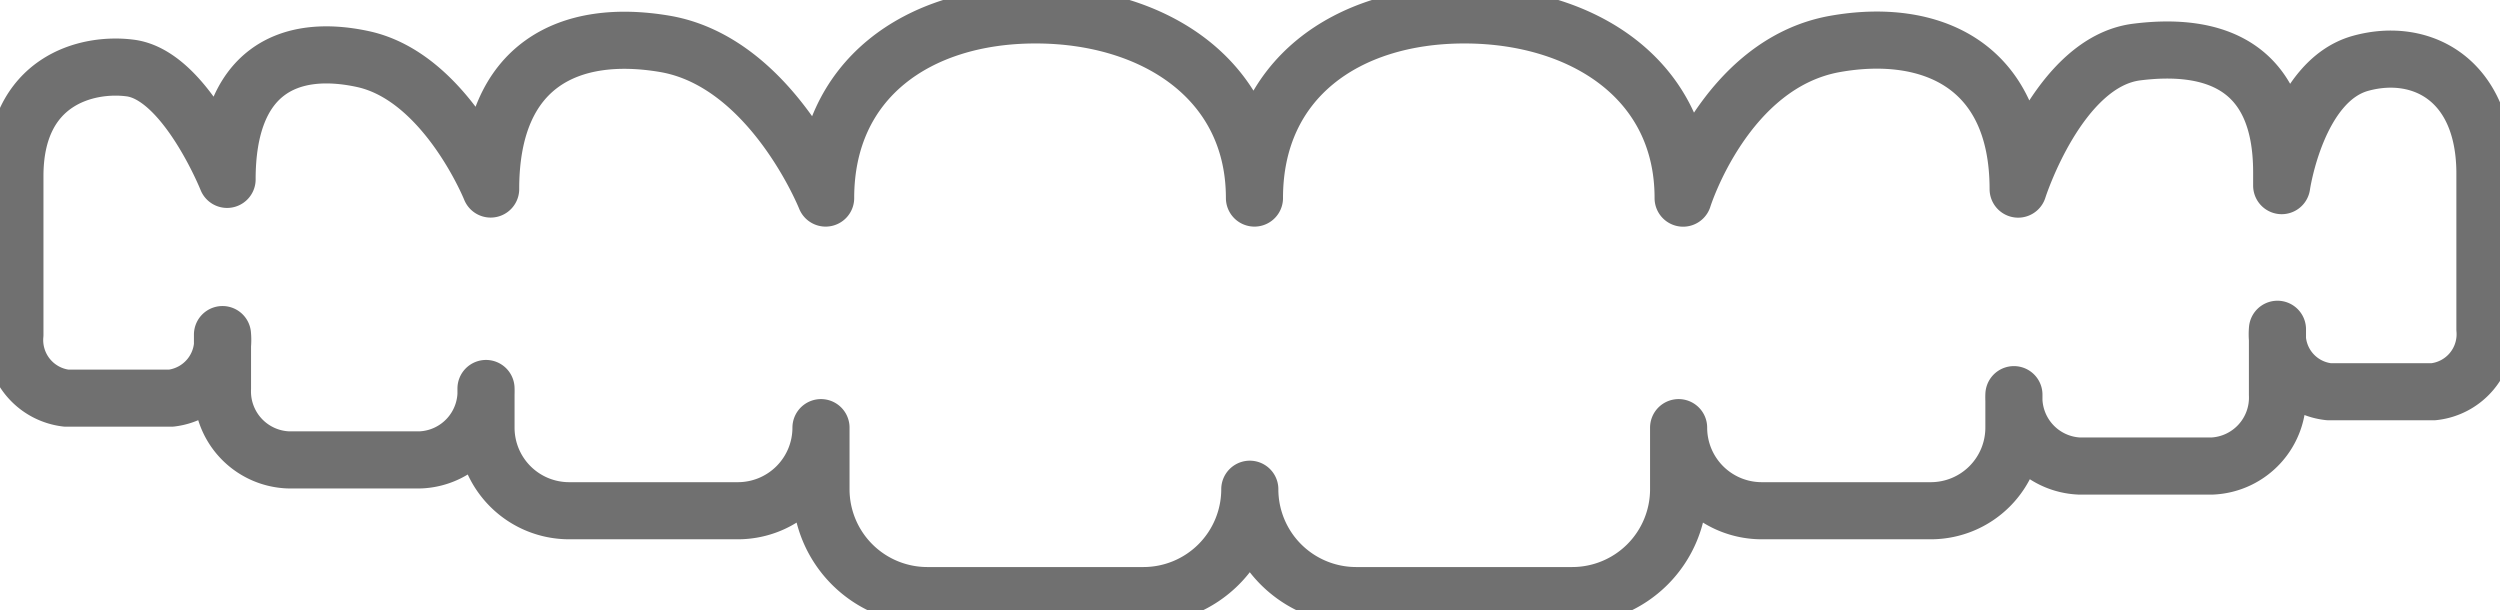 <svg xmlns="http://www.w3.org/2000/svg" xmlns:xlink="http://www.w3.org/1999/xlink" width="87.556" height="21.381" viewBox="0 0 87.556 21.381">
  <defs>
    <clipPath id="clip-path">
      <rect id="Rechteck_950" data-name="Rechteck 950" width="87.556" height="21.381" fill="none" stroke="#707070" stroke-width="2"/>
    </clipPath>
  </defs>
  <g id="Gruppe_67" data-name="Gruppe 67" transform="translate(0 0)">
    <g id="Gruppe_353" data-name="Gruppe 353" transform="translate(0 0)" clip-path="url(#clip-path)">
      <path id="Pfad_1031" data-name="Pfad 1031" d="M3.8,15.422H7.47a2.049,2.049,0,0,0,1.8-2.226v1.888a2.4,2.4,0,0,0,2.289,2.5h4.651a2.4,2.4,0,0,0,2.289-2.5v1.371a2.91,2.91,0,0,0,2.91,2.91h5.912a2.91,2.91,0,0,0,2.91-2.91v2.157a3.725,3.725,0,0,0,3.725,3.725h7.568a3.725,3.725,0,0,0,3.725-3.725,3.725,3.725,0,0,0,3.725,3.725h7.568a3.725,3.725,0,0,0,3.725-3.725V16.455a2.91,2.91,0,0,0,2.91,2.91H69.1a2.91,2.91,0,0,0,2.91-2.91V15.3A2.4,2.4,0,0,0,74.3,17.8h4.651a2.4,2.4,0,0,0,2.289-2.5v-2.29a2.024,2.024,0,0,0,1.8,2.187h3.666a2.024,2.024,0,0,0,1.8-2.187V7.557c0-3.3-2.228-4.445-4.349-3.863-2.24.615-2.769,4.285-2.769,4.285V7.509c0-3.763-2.4-4.546-5.079-4.208-2.737.345-4.151,4.8-4.151,4.8,0-4.385-3.1-5.673-6.414-5.084-3.852.686-5.319,5.4-5.319,5.4C60.43,4.267,56.912,2,52.765,2s-7.353,2.267-7.353,6.414C45.412,4.267,41.894,2,37.747,2s-7.353,2.267-7.353,6.414c0,0-1.9-4.764-5.632-5.4-3.314-.562-6.1.7-6.1,5.084,0,0-1.576-3.917-4.464-4.549C11.555,2.975,9.431,4,9.431,7.76c0,0-1.465-3.658-3.395-3.9C4.526,3.664,2,4.29,2,7.644V13.2A2.049,2.049,0,0,0,3.8,15.422Z" transform="translate(-1.478 -1.478)" fill="none" stroke="#707070" stroke-linecap="round" stroke-linejoin="round" stroke-width="2"/>
    </g>
  </g>
</svg>
